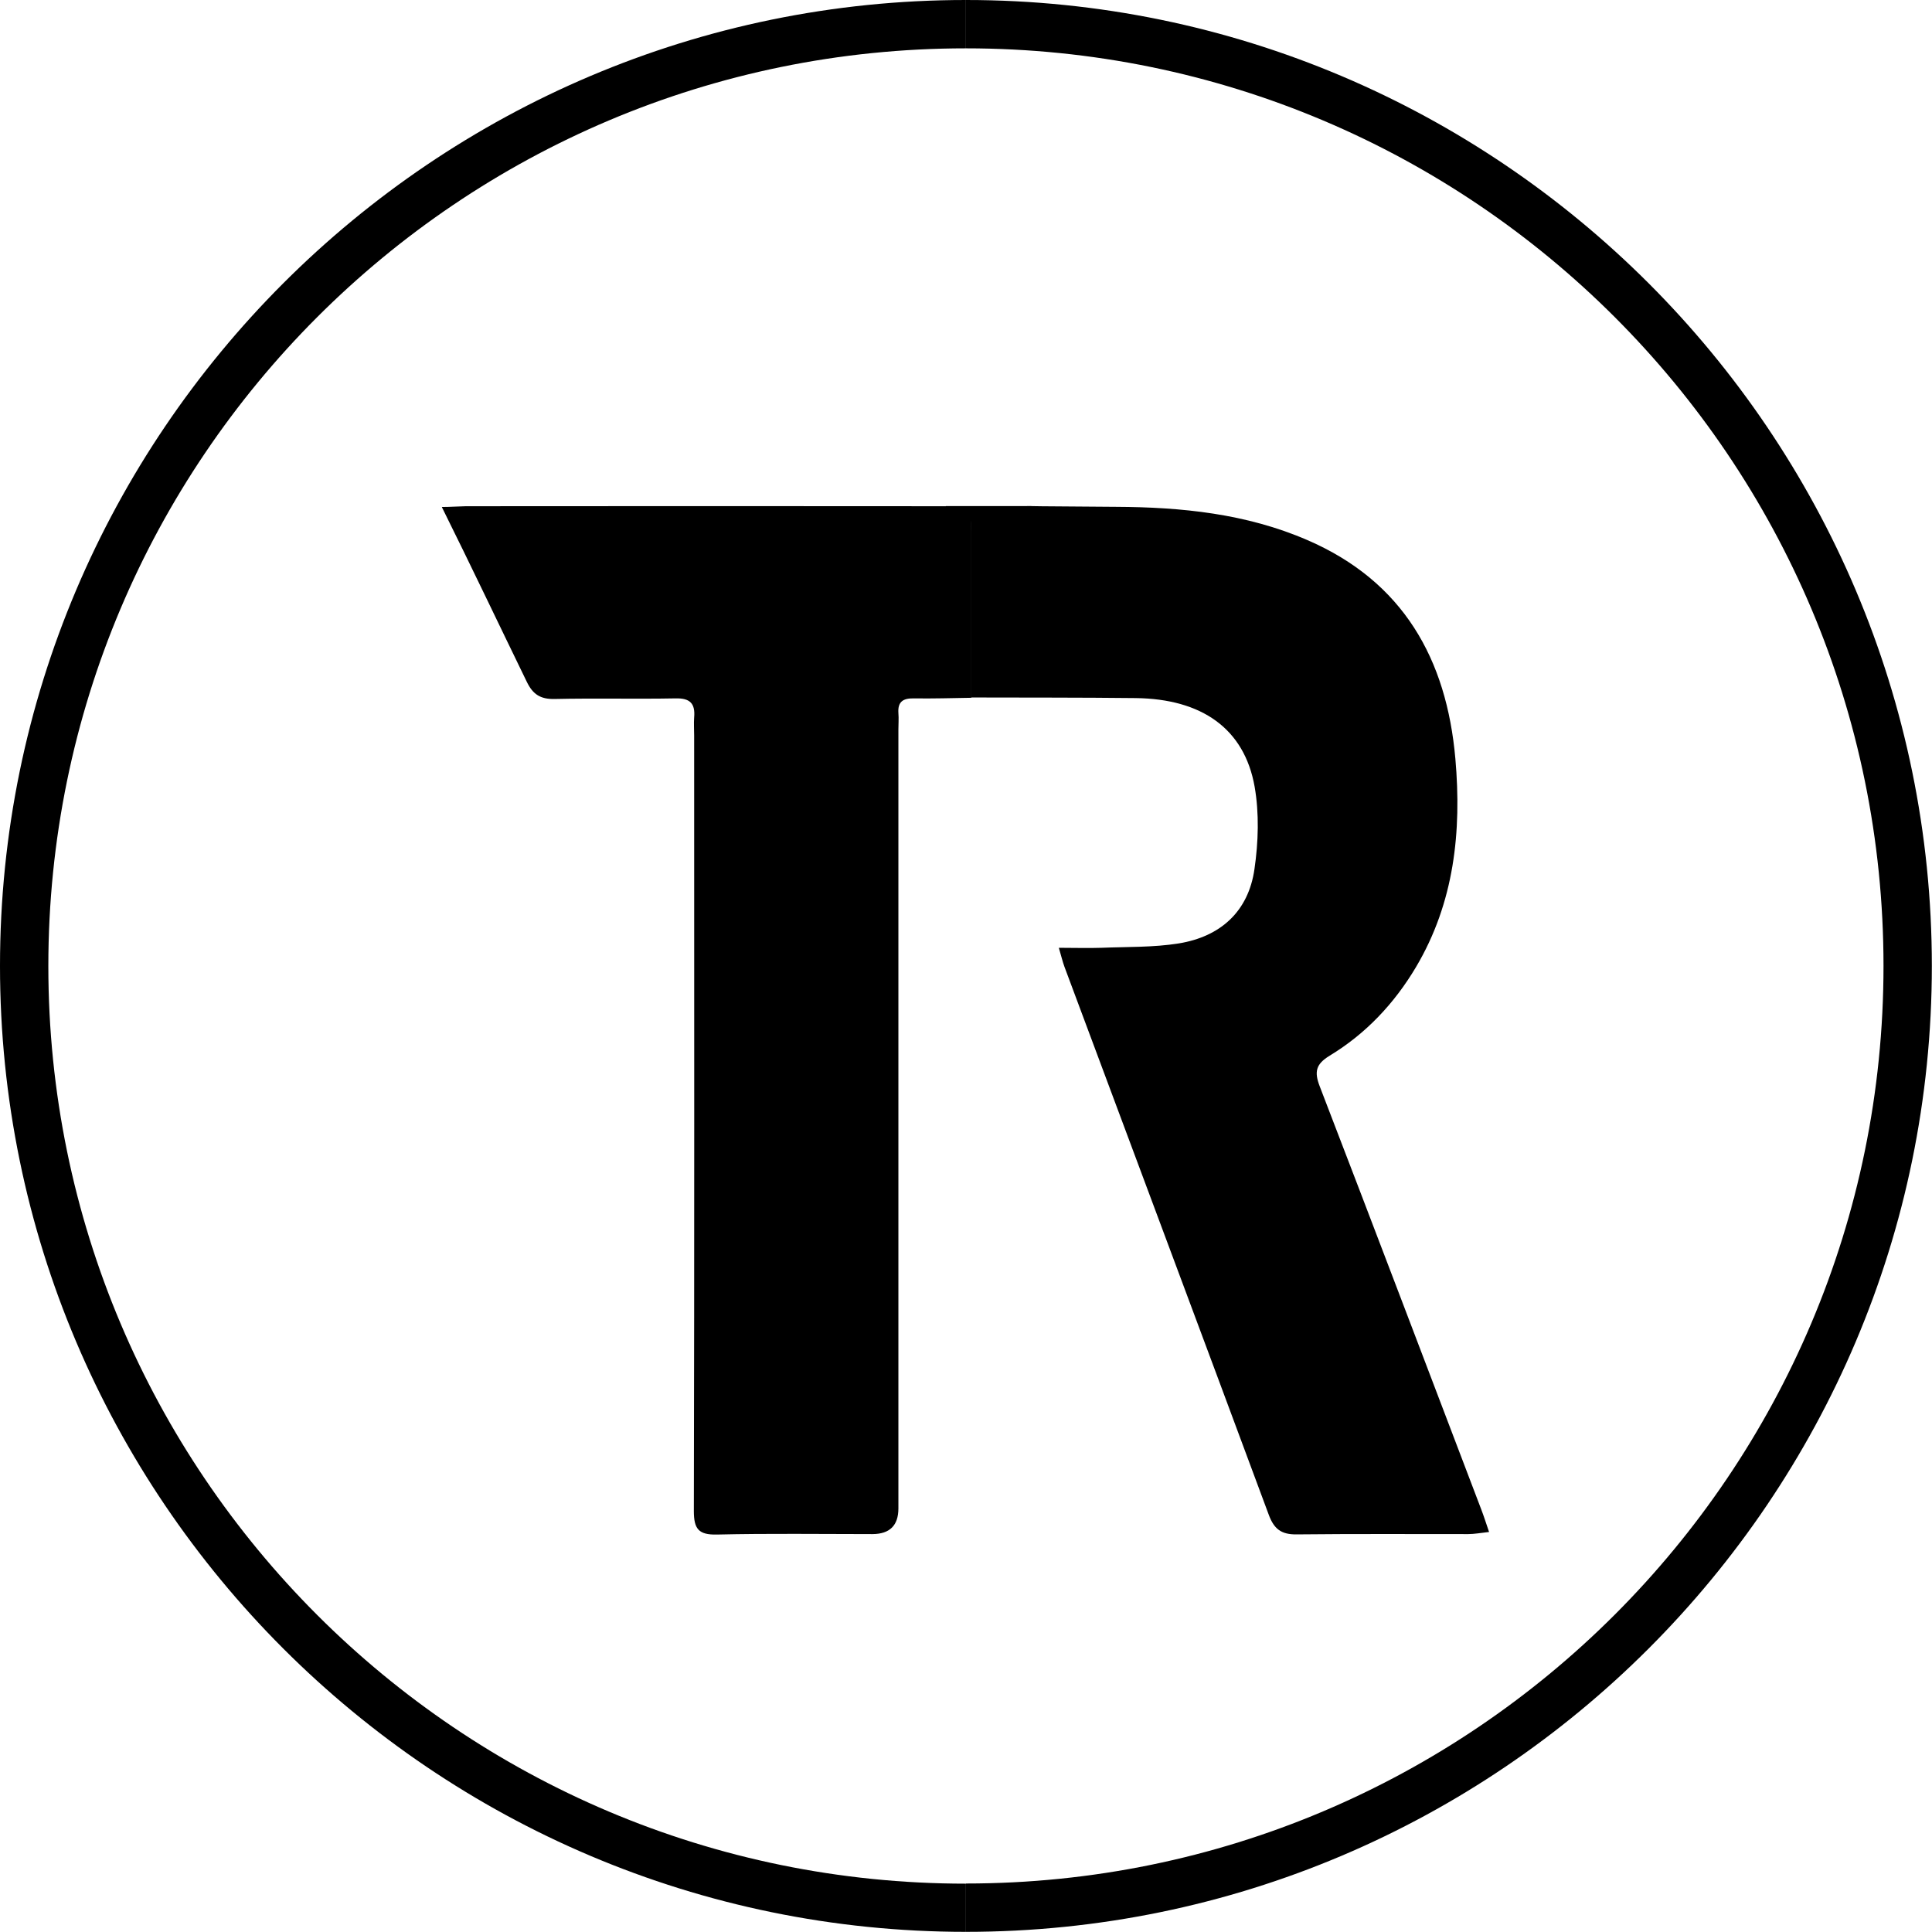 <svg xmlns="http://www.w3.org/2000/svg" width="646" height="646" viewBox="0 0 646 646" fill="none"><g clip-path="url(#clip0_114_7)"><path d="M316.306 169.216C373.133 169.216 316.407 169.115 373.234 169.468C395.055 169.569 416.725 171.741 437.131 180.581C469.156 194.421 483.704 220.334 486.633 253.723C488.755 278.019 486.28 301.76 473.45 323.379C466.176 335.603 456.68 345.655 444.607 352.979C439.96 355.808 439.405 358.384 441.273 363.233C459.407 410.31 477.289 457.489 495.271 504.667C496.13 506.89 496.837 509.163 497.898 512.244C495.119 512.547 492.998 512.951 490.927 512.951C471.783 512.951 452.639 512.85 433.495 513.052C428.443 513.102 426.019 511.284 424.251 506.536C401.571 445.416 378.689 384.347 355.908 323.227C355.302 321.56 354.898 319.843 354.039 316.913C359.292 316.913 363.788 317.065 368.283 316.913C376.921 316.56 385.66 316.812 394.146 315.448C408.087 313.175 417.432 304.79 419.452 290.596C420.766 281.555 421.069 271.957 419.503 263.017C416.068 243.671 401.874 233.669 379.699 233.417C361.363 233.215 343.027 233.265 324.691 233.215C324.691 215.081 324.691 196.947 324.691 178.813C324.691 170.479 324.59 170.327 316.256 170.327V169.216H316.306Z" fill="black"></path><path d="M147.748 169.519C150.476 169.519 153.102 169.317 155.779 169.266C209.322 169.216 262.815 169.216 316.358 169.266C324.642 169.266 324.793 169.367 324.793 177.752C324.793 195.886 324.793 215.182 324.793 233.316C318.328 233.417 311.913 233.619 305.447 233.518C301.911 233.467 300.143 234.68 300.396 238.417C300.547 240.236 300.396 242.054 300.396 243.873C300.396 330.703 300.396 417.534 300.396 504.364C300.396 510.055 297.517 512.917 291.758 512.951C274.433 512.951 257.107 512.698 239.781 513.103C233.568 513.254 232.002 511.234 232.002 505.223C232.204 418.796 232.103 332.37 232.103 245.944C232.103 243.923 231.952 241.903 232.103 239.882C232.507 235.235 230.74 233.417 225.941 233.518C212.454 233.77 198.917 233.417 185.43 233.72C180.682 233.821 178.156 232.154 176.136 227.961C166.943 209.07 157.143 188.461 147.799 169.67L147.748 169.519Z" fill="black"></path><path d="M322.975 0V16.164C492.443 16.164 629.785 153.557 629.785 322.975C629.785 492.392 492.392 629.786 322.975 629.786V645.949C501.08 645.949 645.949 501.03 645.949 322.975C645.949 144.919 501.08 0 322.975 0Z" fill="black"></path><path d="M322.975 646V629.836C153.506 629.836 16.164 492.443 16.164 323.025C16.164 153.607 153.557 16.164 322.975 16.164V0C144.919 0 0 144.919 0 322.975C0 501.03 144.919 645.95 322.975 645.95V646Z" fill="black"></path></g><defs><clipPath id="clip0_114_7"><rect width="646" height="646" fill="white"></rect></clipPath></defs></svg>